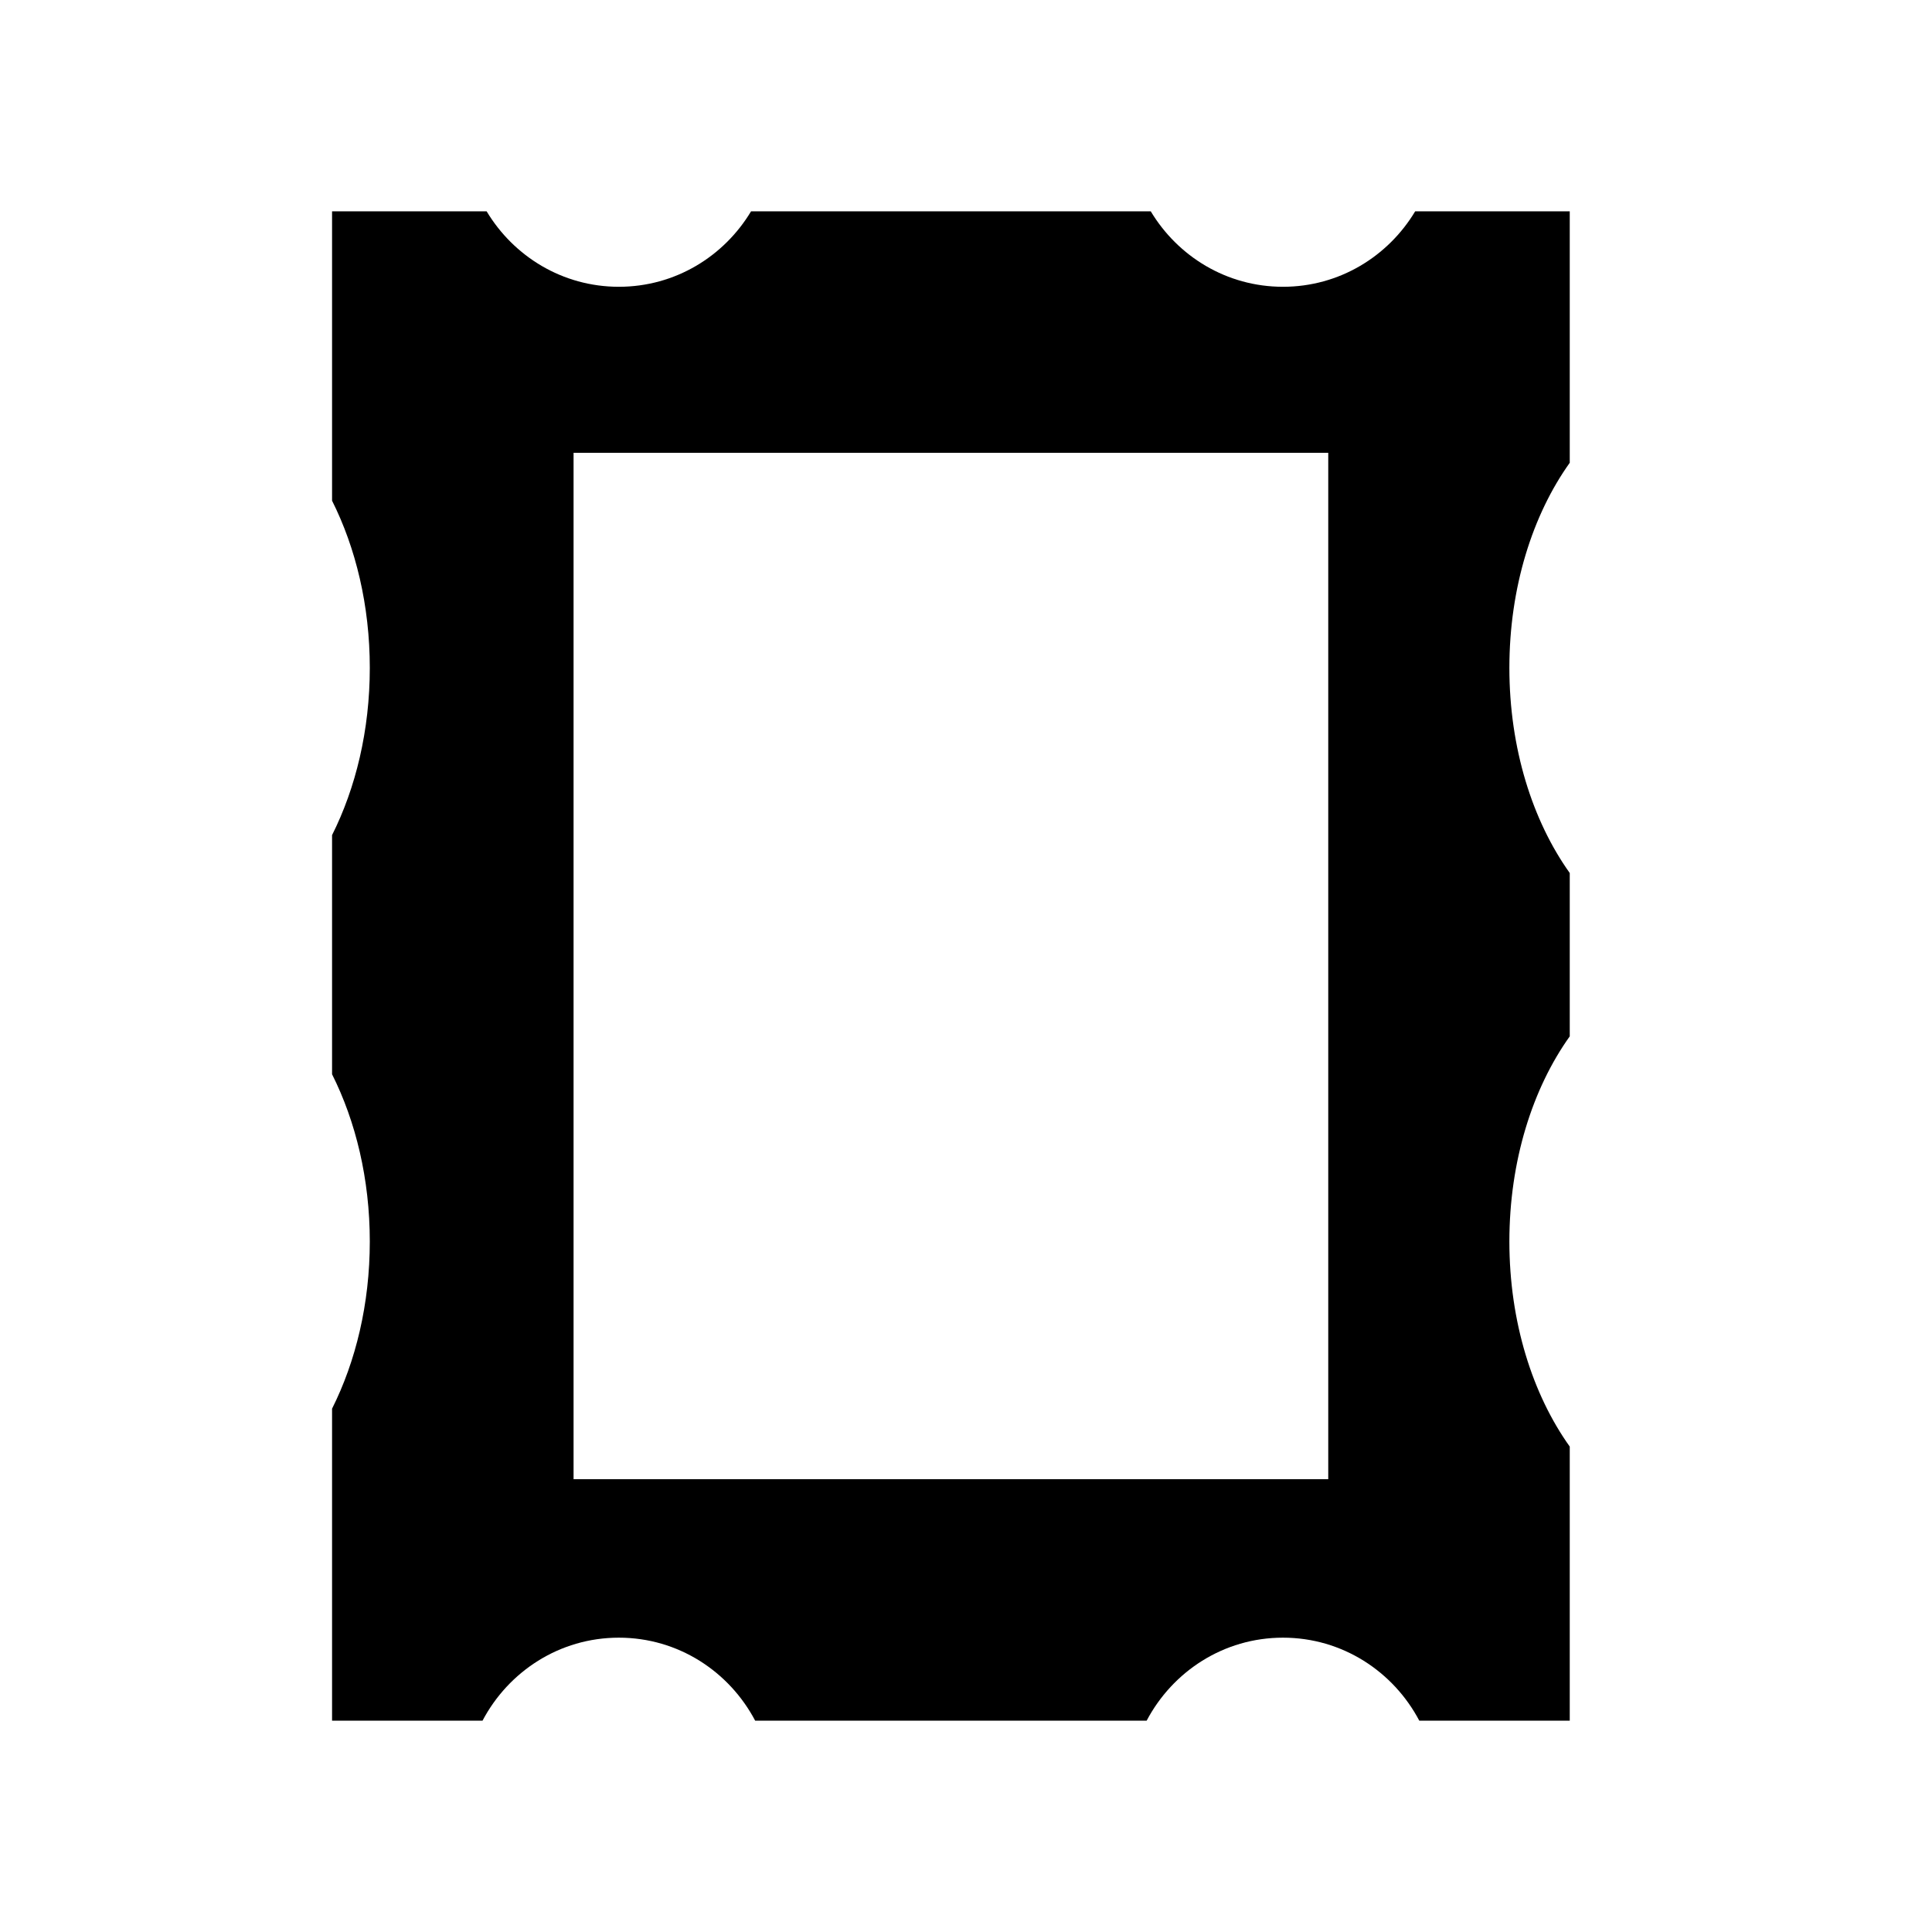 <?xml version="1.0" encoding="utf-8"?>
<!-- Generator: Adobe Illustrator 17.0.0, SVG Export Plug-In . SVG Version: 6.00 Build 0)  -->
<!DOCTYPE svg PUBLIC "-//W3C//DTD SVG 1.1//EN" "http://www.w3.org/Graphics/SVG/1.1/DTD/svg11.dtd">
<svg version="1.1" id="Capa_1" xmlns="http://www.w3.org/2000/svg" xmlns:xlink="http://www.w3.org/1999/xlink" x="0px" y="0px"
	 width="64px" height="64px" viewBox="0 0 64 64" enable-background="new 0 0 64 64" xml:space="preserve">
<g>
	<path d="M20.5,54.25c1.968,0,3.657,1.122,4.516,2.75h12.968c0.859-1.628,2.548-2.75,4.516-2.75s3.657,1.122,4.516,2.75H52v-9.08
		c-1.232-1.725-2-4.13-2-6.795s0.768-5.07,2-6.795v-5.41c-1.232-1.725-2-4.13-2-6.795s0.768-5.07,2-6.795V7h-5.12
		c-0.896,1.492-2.513,2.5-4.38,2.5S39.016,8.492,38.12,7H24.88c-0.896,1.492-2.513,2.5-4.38,2.5S17.016,8.492,16.12,7H11v9.586
		c0.783,1.56,1.25,3.469,1.25,5.539s-0.467,3.979-1.25,5.539v7.922c0.783,1.56,1.25,3.469,1.25,5.539s-0.467,3.979-1.25,5.539V57
		h4.984C16.843,55.372,18.532,54.25,20.5,54.25z M19,15h25v34H19V15z"/>
</g>
</svg>
